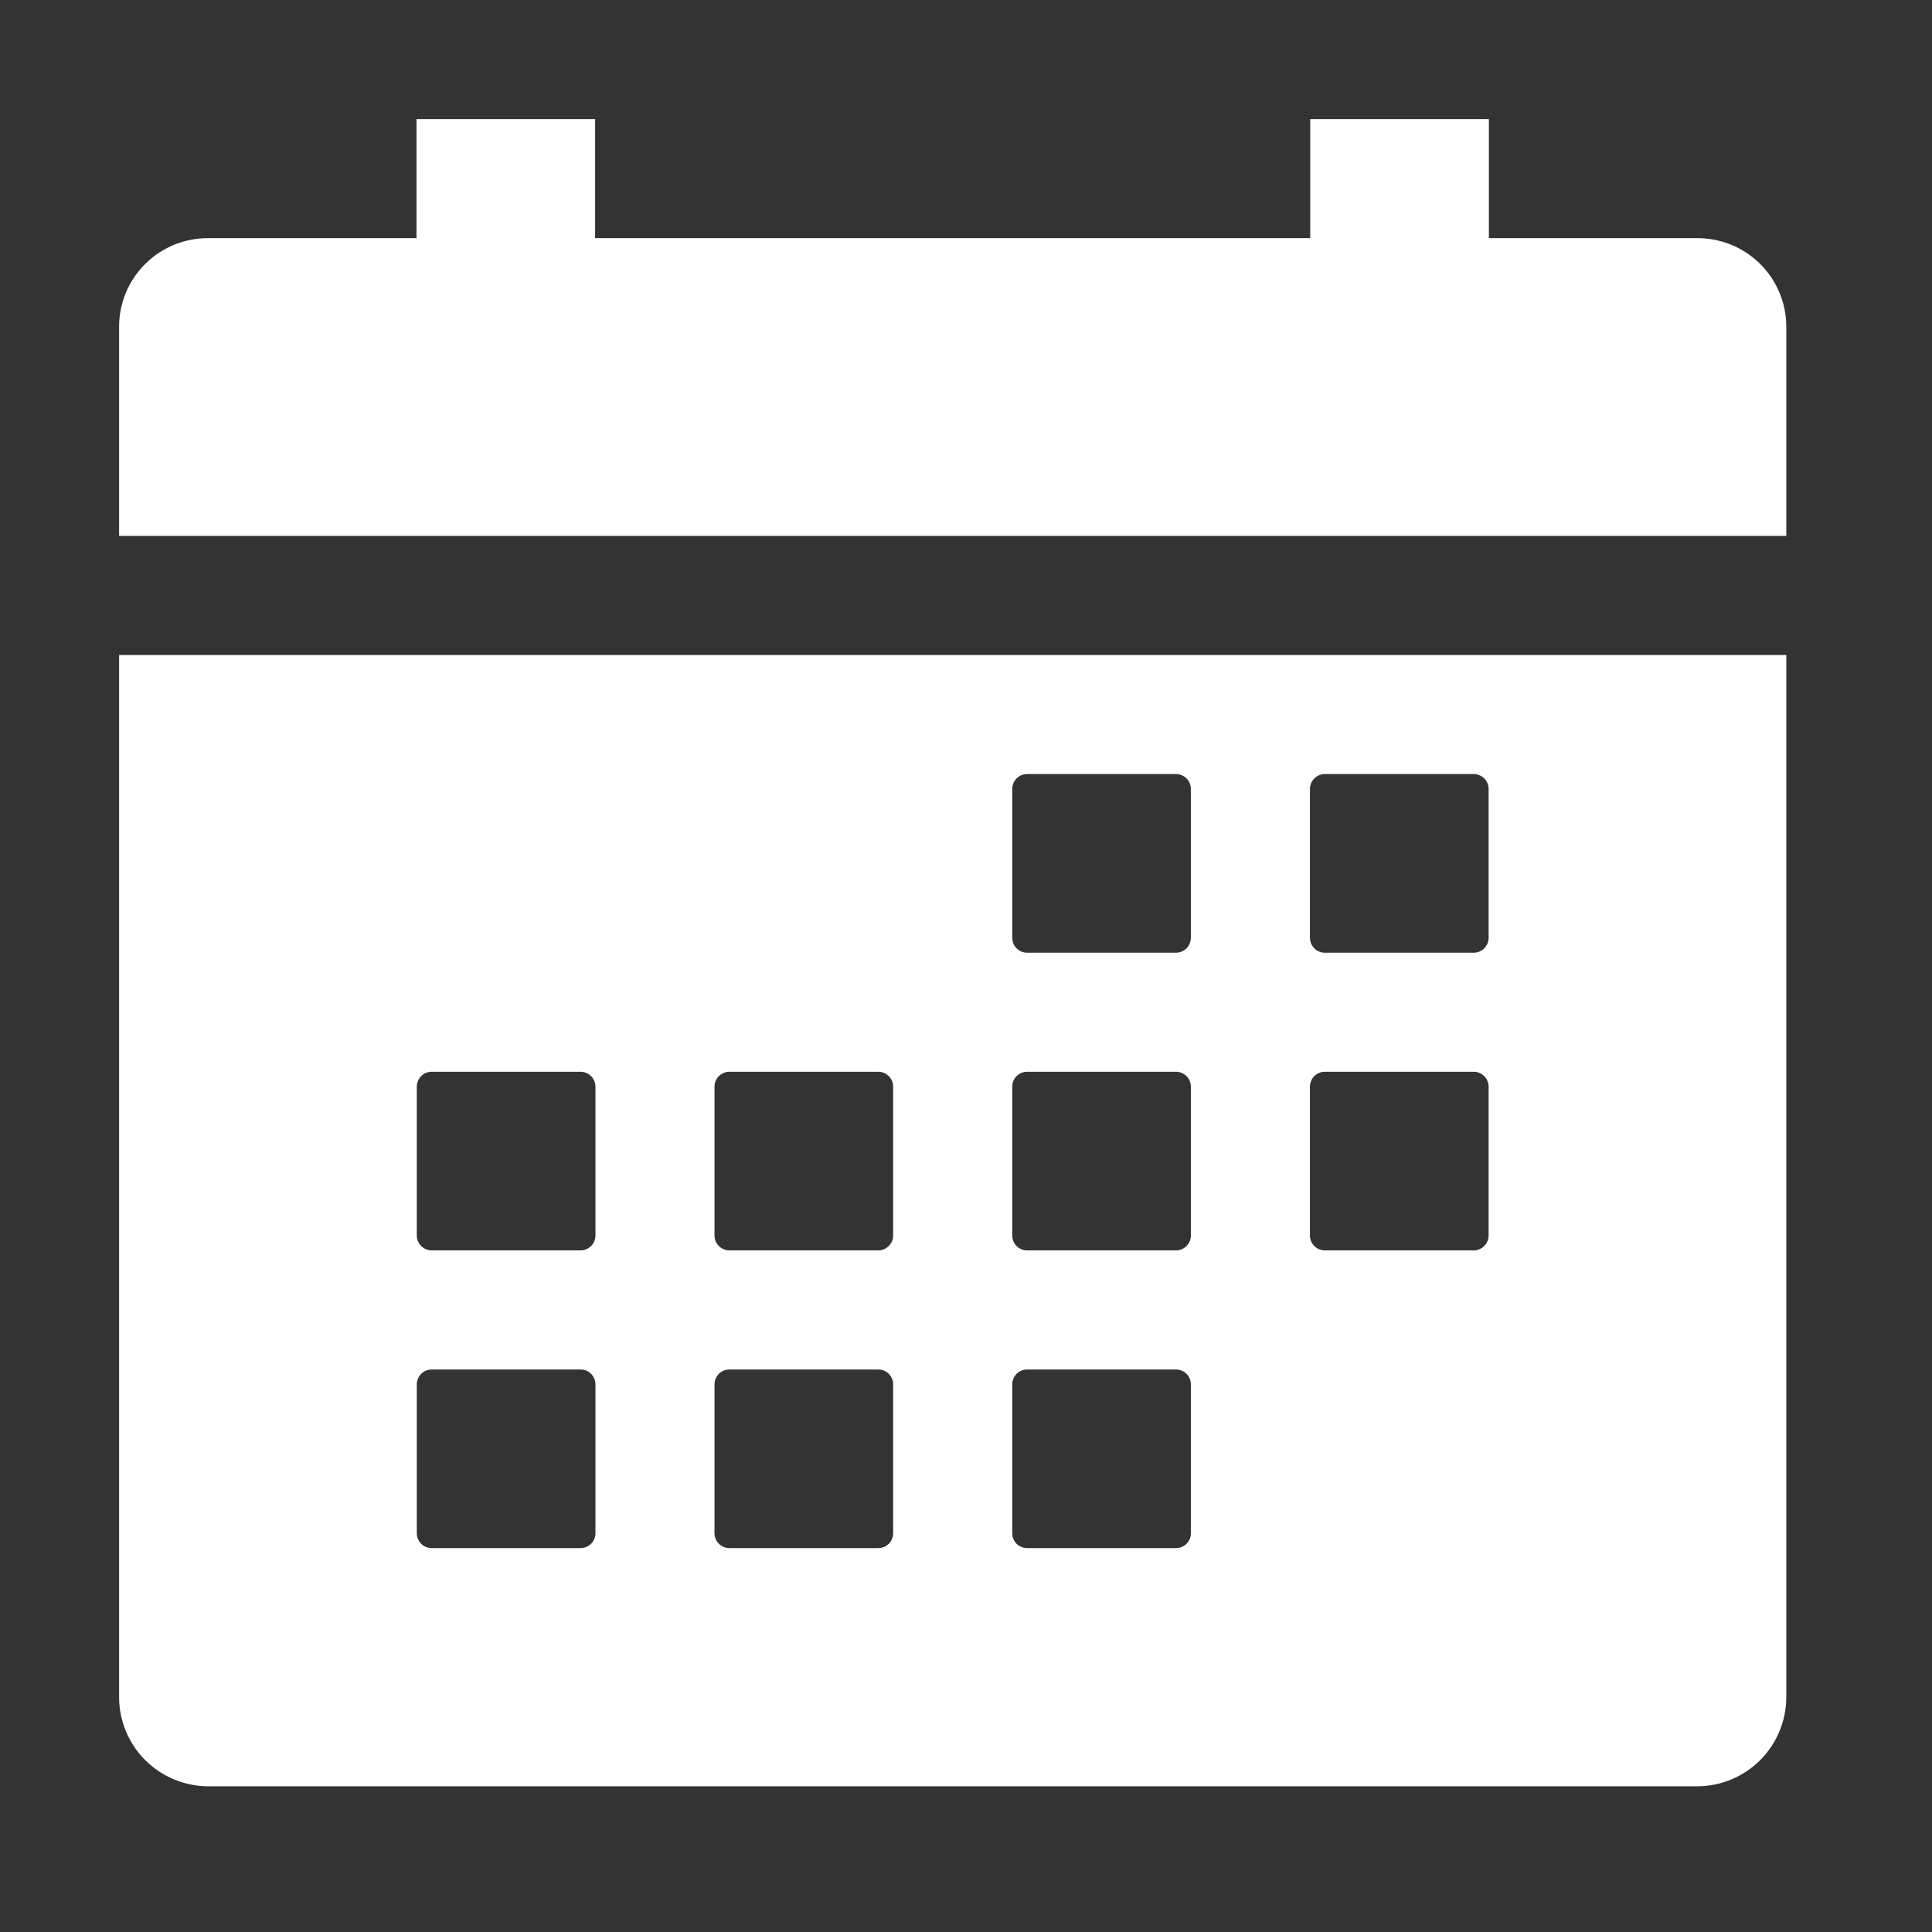 <?xml version="1.0" encoding="utf-8"?>
<svg xmlns="http://www.w3.org/2000/svg" fill="none" height="100%" overflow="visible" preserveAspectRatio="none" style="display: block;" viewBox="0 0 34 34" width="100%">
<rect x="0" y="0" width="34" height="34" fill="#333333" stroke="none"/>
<g id="calendar-sharp">
<path d="M2.096 29.864C2.096 30.281 2.261 30.681 2.556 30.976C2.851 31.27 3.251 31.436 3.668 31.436H29.864C30.281 31.436 30.681 31.27 30.976 30.976C31.27 30.681 31.436 30.281 31.436 29.864V11.527H2.096V29.864ZM23.053 13.884C23.053 13.815 23.081 13.748 23.13 13.699C23.179 13.65 23.245 13.622 23.315 13.622H25.935C26.004 13.622 26.071 13.65 26.12 13.699C26.169 13.748 26.197 13.815 26.197 13.884V16.504C26.197 16.573 26.169 16.64 26.12 16.689C26.071 16.738 26.004 16.766 25.935 16.766H23.315C23.245 16.766 23.179 16.738 23.13 16.689C23.081 16.64 23.053 16.573 23.053 16.504V13.884ZM23.053 19.123C23.053 19.054 23.081 18.987 23.13 18.938C23.179 18.889 23.245 18.861 23.315 18.861H25.935C26.004 18.861 26.071 18.889 26.12 18.938C26.169 18.987 26.197 19.054 26.197 19.123V21.743C26.197 21.813 26.169 21.879 26.12 21.928C26.071 21.977 26.004 22.005 25.935 22.005H23.315C23.245 22.005 23.179 21.977 23.13 21.928C23.081 21.879 23.053 21.813 23.053 21.743V19.123ZM17.814 13.884C17.814 13.815 17.841 13.748 17.89 13.699C17.939 13.65 18.006 13.622 18.076 13.622H20.695C20.765 13.622 20.831 13.65 20.881 13.699C20.93 13.748 20.957 13.815 20.957 13.884V16.504C20.957 16.573 20.93 16.64 20.881 16.689C20.831 16.738 20.765 16.766 20.695 16.766H18.076C18.006 16.766 17.939 16.738 17.89 16.689C17.841 16.64 17.814 16.573 17.814 16.504V13.884ZM17.814 19.123C17.814 19.054 17.841 18.987 17.89 18.938C17.939 18.889 18.006 18.861 18.076 18.861H20.695C20.765 18.861 20.831 18.889 20.881 18.938C20.93 18.987 20.957 19.054 20.957 19.123V21.743C20.957 21.813 20.93 21.879 20.881 21.928C20.831 21.977 20.765 22.005 20.695 22.005H18.076C18.006 22.005 17.939 21.977 17.89 21.928C17.841 21.879 17.814 21.813 17.814 21.743V19.123ZM17.814 24.363C17.814 24.293 17.841 24.227 17.89 24.177C17.939 24.128 18.006 24.101 18.076 24.101H20.695C20.765 24.101 20.831 24.128 20.881 24.177C20.93 24.227 20.957 24.293 20.957 24.363V26.982C20.957 27.052 20.93 27.119 20.881 27.168C20.831 27.217 20.765 27.244 20.695 27.244H18.076C18.006 27.244 17.939 27.217 17.89 27.168C17.841 27.119 17.814 27.052 17.814 26.982V24.363ZM12.574 19.123C12.574 19.054 12.602 18.987 12.651 18.938C12.7 18.889 12.767 18.861 12.836 18.861H15.456C15.525 18.861 15.592 18.889 15.641 18.938C15.69 18.987 15.718 19.054 15.718 19.123V21.743C15.718 21.813 15.69 21.879 15.641 21.928C15.592 21.977 15.525 22.005 15.456 22.005H12.836C12.767 22.005 12.7 21.977 12.651 21.928C12.602 21.879 12.574 21.813 12.574 21.743V19.123ZM12.574 24.363C12.574 24.293 12.602 24.227 12.651 24.177C12.7 24.128 12.767 24.101 12.836 24.101H15.456C15.525 24.101 15.592 24.128 15.641 24.177C15.69 24.227 15.718 24.293 15.718 24.363V26.982C15.718 27.052 15.69 27.119 15.641 27.168C15.592 27.217 15.525 27.244 15.456 27.244H12.836C12.767 27.244 12.7 27.217 12.651 27.168C12.602 27.119 12.574 27.052 12.574 26.982V24.363ZM7.335 19.123C7.335 19.054 7.363 18.987 7.412 18.938C7.461 18.889 7.528 18.861 7.597 18.861H10.217C10.286 18.861 10.353 18.889 10.402 18.938C10.451 18.987 10.479 19.054 10.479 19.123V21.743C10.479 21.813 10.451 21.879 10.402 21.928C10.353 21.977 10.286 22.005 10.217 22.005H7.597C7.528 22.005 7.461 21.977 7.412 21.928C7.363 21.879 7.335 21.813 7.335 21.743V19.123ZM7.335 24.363C7.335 24.293 7.363 24.227 7.412 24.177C7.461 24.128 7.528 24.101 7.597 24.101H10.217C10.286 24.101 10.353 24.128 10.402 24.177C10.451 24.227 10.479 24.293 10.479 24.363V26.982C10.479 27.052 10.451 27.119 10.402 27.168C10.353 27.217 10.286 27.244 10.217 27.244H7.597C7.528 27.244 7.461 27.217 7.412 27.168C7.363 27.119 7.335 27.052 7.335 26.982V24.363ZM29.864 4.191H26.202V2.096H23.058V4.191H10.473V2.096H7.33V4.191H3.668C3.462 4.19 3.258 4.229 3.067 4.306C2.877 4.384 2.704 4.498 2.558 4.643C2.412 4.787 2.295 4.96 2.216 5.149C2.137 5.339 2.096 5.543 2.096 5.748V9.431H31.436V5.748C31.436 5.543 31.395 5.339 31.315 5.149C31.236 4.96 31.12 4.787 30.974 4.643C30.828 4.498 30.655 4.384 30.464 4.306C30.274 4.229 30.07 4.19 29.864 4.191Z" fill="white" id="Vector"/>
</g>
</svg>